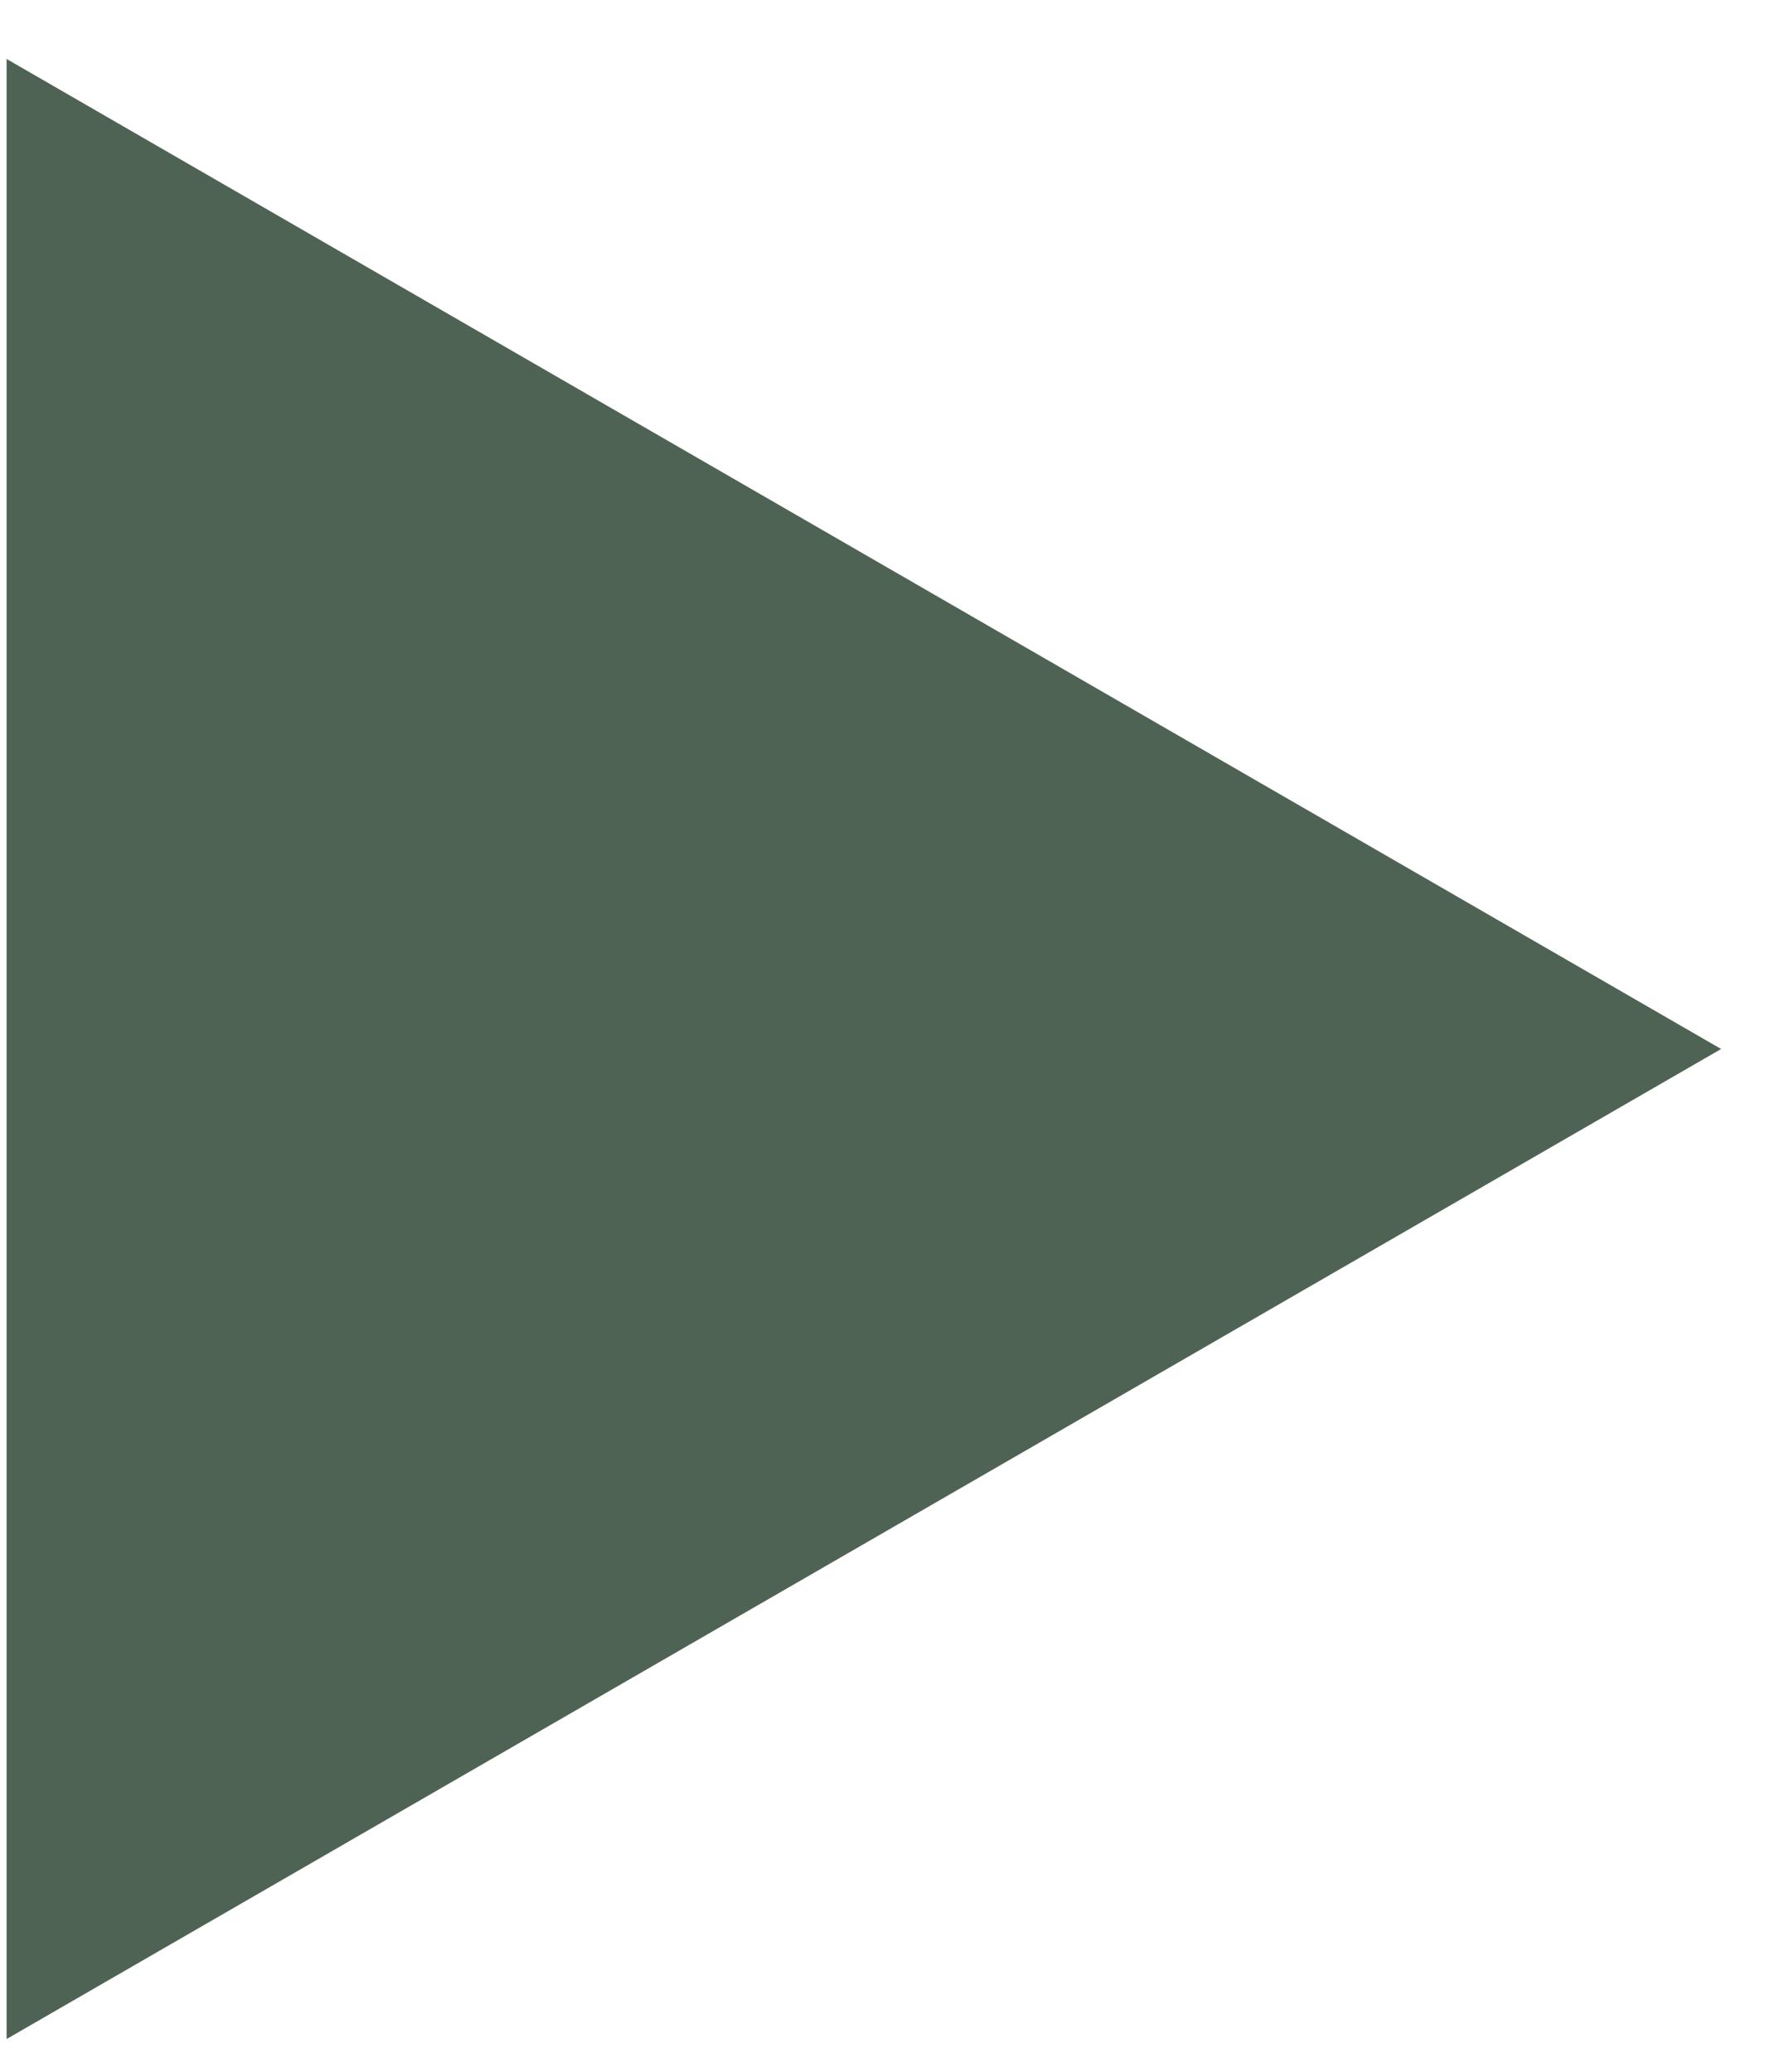 <?xml version="1.0" encoding="UTF-8"?> <svg xmlns="http://www.w3.org/2000/svg" width="19" height="22" viewBox="0 0 19 22" fill="none"><path d="M18.279 11.139L0.07 21.652V0.626L18.279 11.139Z" fill="#4E6354"></path></svg> 